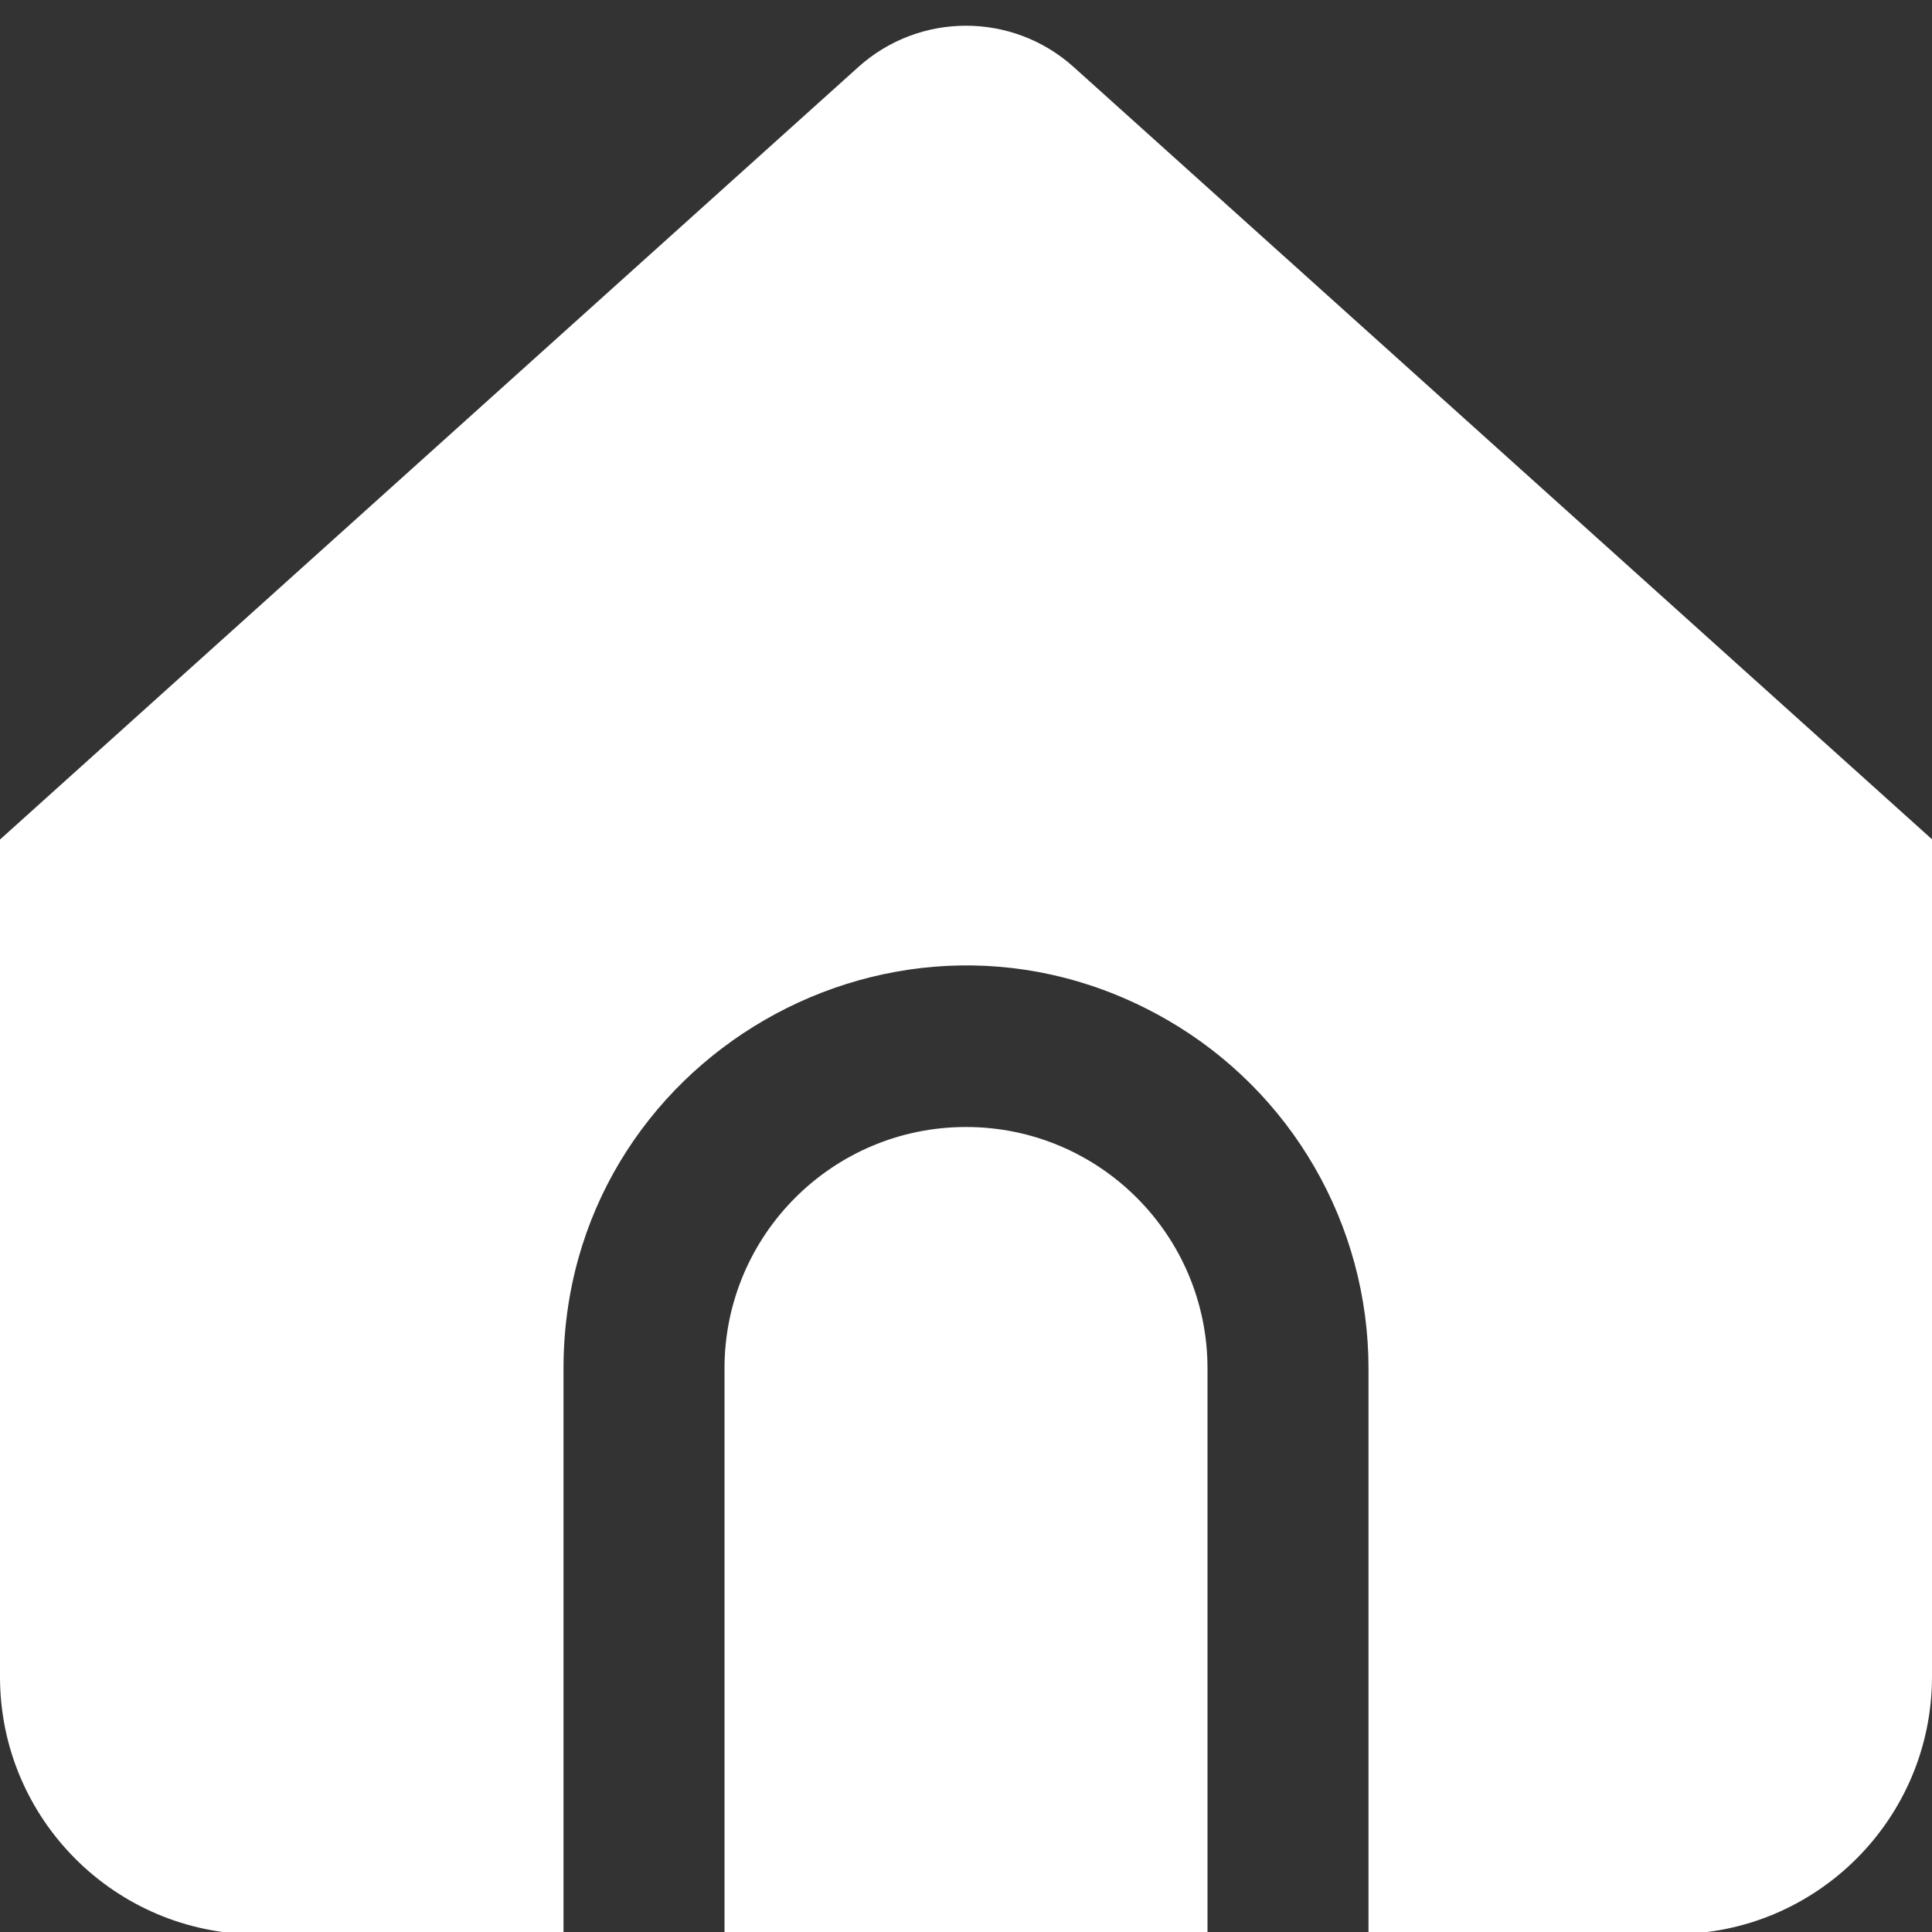 <?xml version="1.0" encoding="UTF-8"?> <svg xmlns="http://www.w3.org/2000/svg" viewBox="0 0 512.00 512.00" data-guides="{&quot;vertical&quot;:[],&quot;horizontal&quot;:[]}"><rect x="0" y="0" width="512.00" height="512.00" fill="#333333" stroke="none"/><path fill="#ffffff" stroke="none" fill-opacity="1" stroke-width="1" stroke-opacity="1" id="tSvgcec585d298" title="Path 7" d="M256 298.667C220.654 298.667 192 327.32 192 362.667C192 412.629 192 462.592 192 512.555C234.667 512.555 277.333 512.555 320 512.555C320 462.592 320 412.629 320 362.667C320 327.32 291.346 298.667 256 298.667Z"></path><path fill="#ffffff" stroke="none" fill-opacity="1" stroke-width="1" stroke-opacity="1" id="tSvgb39a83d6af" title="Path 8" d="M284.544 17.771C268.317 3.165 243.683 3.165 227.456 17.771C151.637 86.009 75.819 154.247 0 222.485C0 296.441 0 370.396 0 444.352C0 482.056 30.563 512.62 68.267 512.619C95.289 512.619 122.311 512.619 149.333 512.619C149.333 462.635 149.333 412.651 149.333 362.667C149.333 280.555 238.222 229.235 309.333 270.291C342.336 289.345 362.667 324.558 362.667 362.667C362.667 412.629 362.667 462.592 362.667 512.555C389.689 512.555 416.711 512.555 443.733 512.555C481.435 512.553 512 481.99 512 444.288C512 370.332 512 296.377 512 222.421C436.181 154.204 360.363 85.988 284.544 17.771Z"></path><defs></defs></svg> 